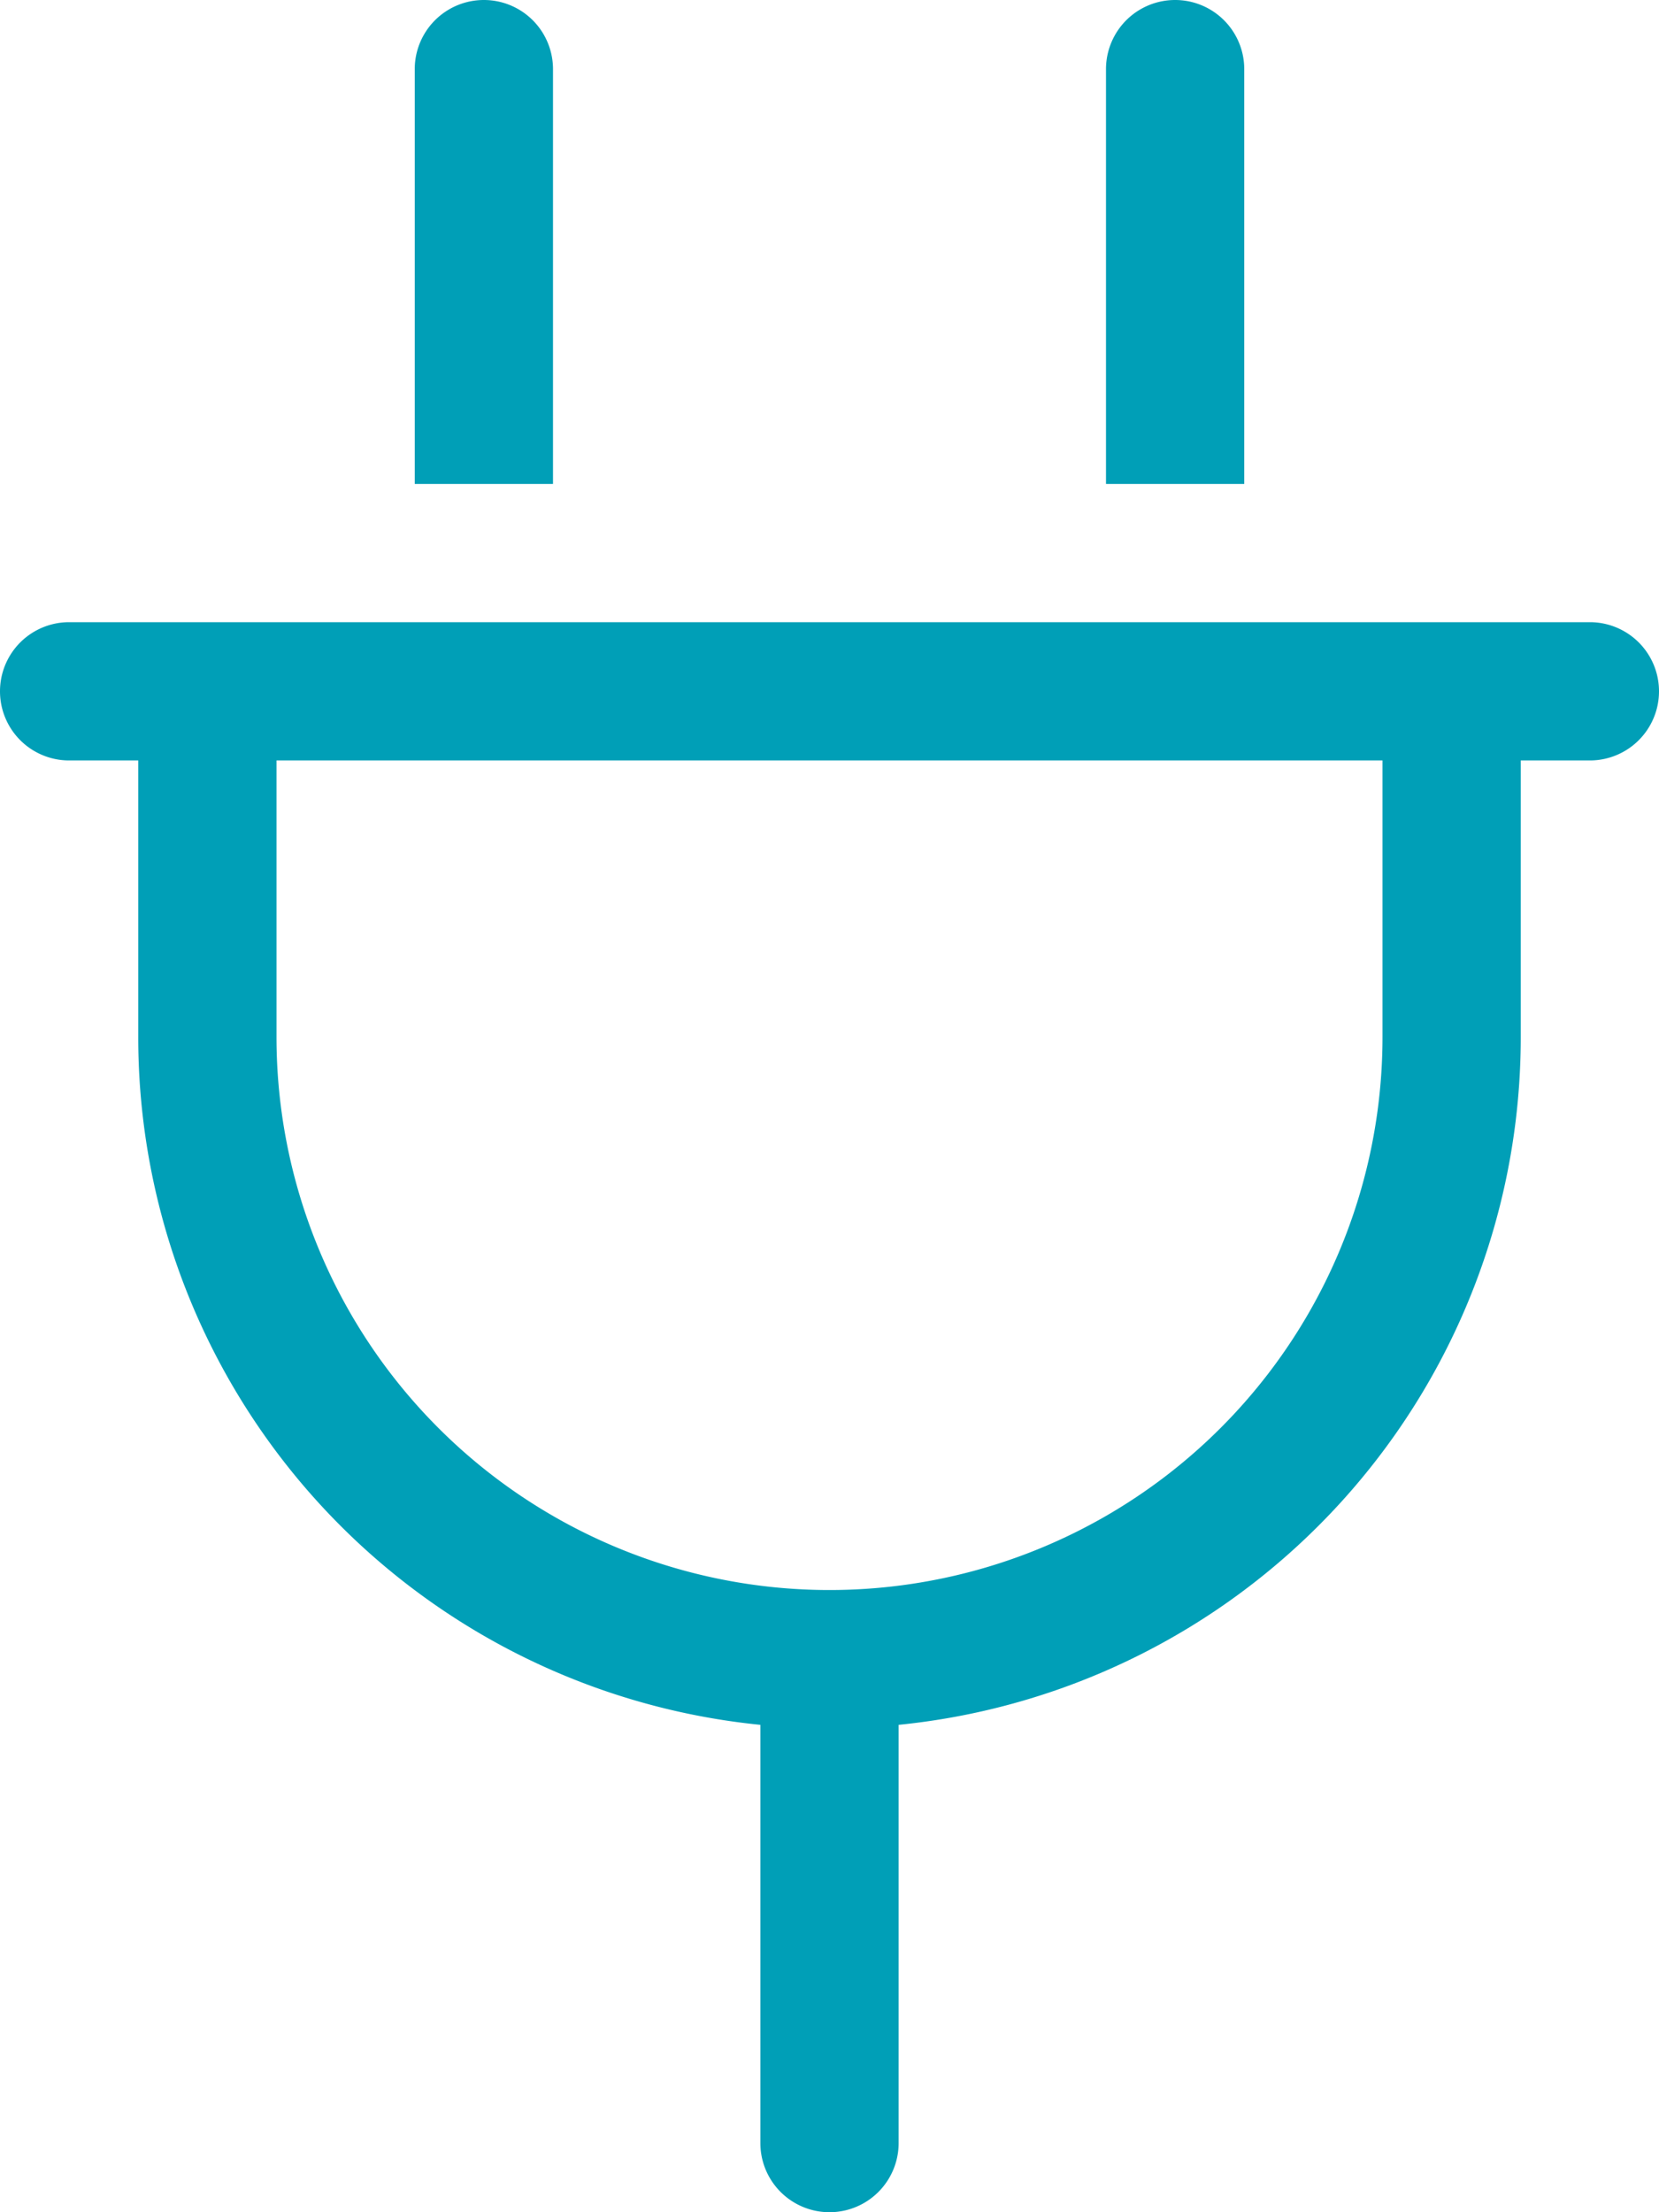 <svg xmlns="http://www.w3.org/2000/svg" viewBox="0 0 384 512"><defs><style>.a{fill:#009fb7;}</style></defs><path class="a" d="M128,16a16,16,0,0,0-32,0v96h32Zm160,0a16,16,0,0,0-32,0v96h32ZM16,144a16,16,0,0,0,0,32H32v64A159.93,159.93,0,0,0,176,399.2V496a16,16,0,0,0,32,0V399.2A159.93,159.93,0,0,0,352,240V176h16a16,16,0,0,0,0-32H16ZM192,368A128,128,0,0,1,64,240V176H320v64A128,128,0,0,1,192,368Z" transform="translate(0 0)"/></svg>